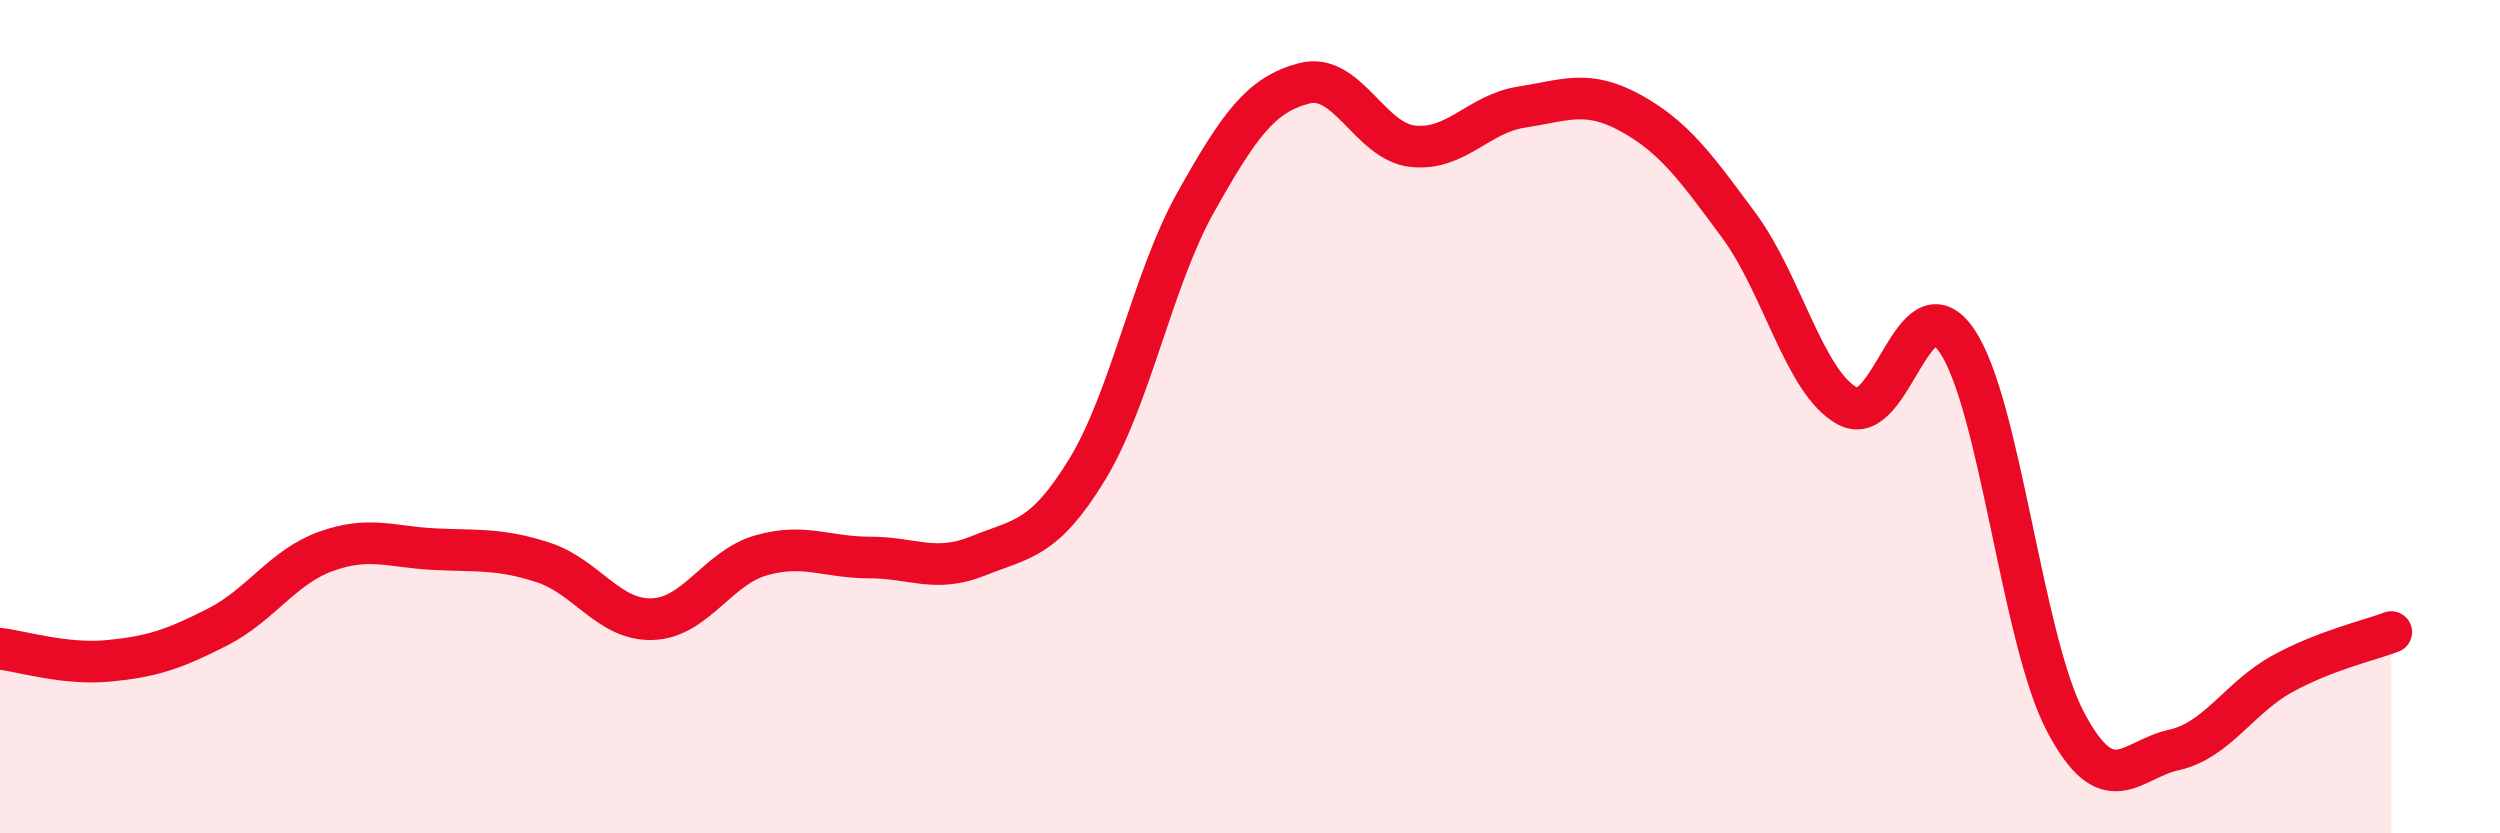
    <svg width="60" height="20" viewBox="0 0 60 20" xmlns="http://www.w3.org/2000/svg">
      <path
        d="M 0,15.57 C 0.52,15.63 1.57,15.96 2.61,15.86 C 3.65,15.76 4.18,15.58 5.22,15.05 C 6.26,14.52 6.79,13.6 7.83,13.23 C 8.87,12.86 9.39,13.13 10.43,13.18 C 11.47,13.23 12,13.16 13.04,13.5 C 14.08,13.84 14.61,14.89 15.65,14.86 C 16.69,14.83 17.22,13.63 18.26,13.33 C 19.3,13.03 19.83,13.38 20.87,13.38 C 21.91,13.38 22.44,13.76 23.48,13.34 C 24.52,12.92 25.05,12.97 26.09,11.27 C 27.13,9.57 27.66,6.7 28.7,4.85 C 29.74,3 30.26,2.27 31.3,2 C 32.34,1.73 32.87,3.4 33.91,3.51 C 34.95,3.62 35.48,2.73 36.52,2.57 C 37.56,2.41 38.09,2.14 39.13,2.71 C 40.17,3.28 40.7,4.01 41.74,5.42 C 42.78,6.83 43.31,9.2 44.35,9.75 C 45.39,10.3 45.92,6.66 46.96,8.17 C 48,9.68 48.53,15.35 49.57,17.32 C 50.61,19.29 51.13,18.23 52.17,18 C 53.21,17.77 53.74,16.74 54.78,16.17 C 55.82,15.6 56.87,15.37 57.39,15.17L57.39 20L0 20Z"
        fill="#EB0A25"
        opacity="0.1"
        stroke-linecap="round"
        stroke-linejoin="round"
      />
      <path
        d="M 0,15.57 C 0.52,15.63 1.57,15.96 2.61,15.86 C 3.65,15.76 4.18,15.58 5.22,15.05 C 6.26,14.52 6.79,13.6 7.83,13.23 C 8.87,12.86 9.39,13.13 10.43,13.18 C 11.47,13.23 12,13.16 13.04,13.5 C 14.08,13.84 14.61,14.89 15.65,14.86 C 16.69,14.83 17.22,13.63 18.26,13.33 C 19.3,13.03 19.83,13.38 20.87,13.38 C 21.91,13.38 22.44,13.76 23.48,13.34 C 24.52,12.92 25.05,12.97 26.09,11.27 C 27.13,9.57 27.66,6.7 28.7,4.85 C 29.74,3 30.26,2.27 31.3,2 C 32.34,1.73 32.87,3.4 33.91,3.51 C 34.95,3.62 35.48,2.73 36.52,2.57 C 37.56,2.41 38.09,2.14 39.13,2.71 C 40.17,3.28 40.7,4.01 41.74,5.42 C 42.78,6.83 43.31,9.2 44.35,9.75 C 45.39,10.3 45.92,6.66 46.96,8.17 C 48,9.68 48.53,15.35 49.57,17.32 C 50.61,19.29 51.13,18.23 52.17,18 C 53.21,17.77 53.74,16.74 54.78,16.17 C 55.82,15.6 56.87,15.37 57.39,15.17"
        stroke="#EB0A25"
        stroke-width="1"
        fill="none"
        stroke-linecap="round"
        stroke-linejoin="round"
      />
    </svg>
  